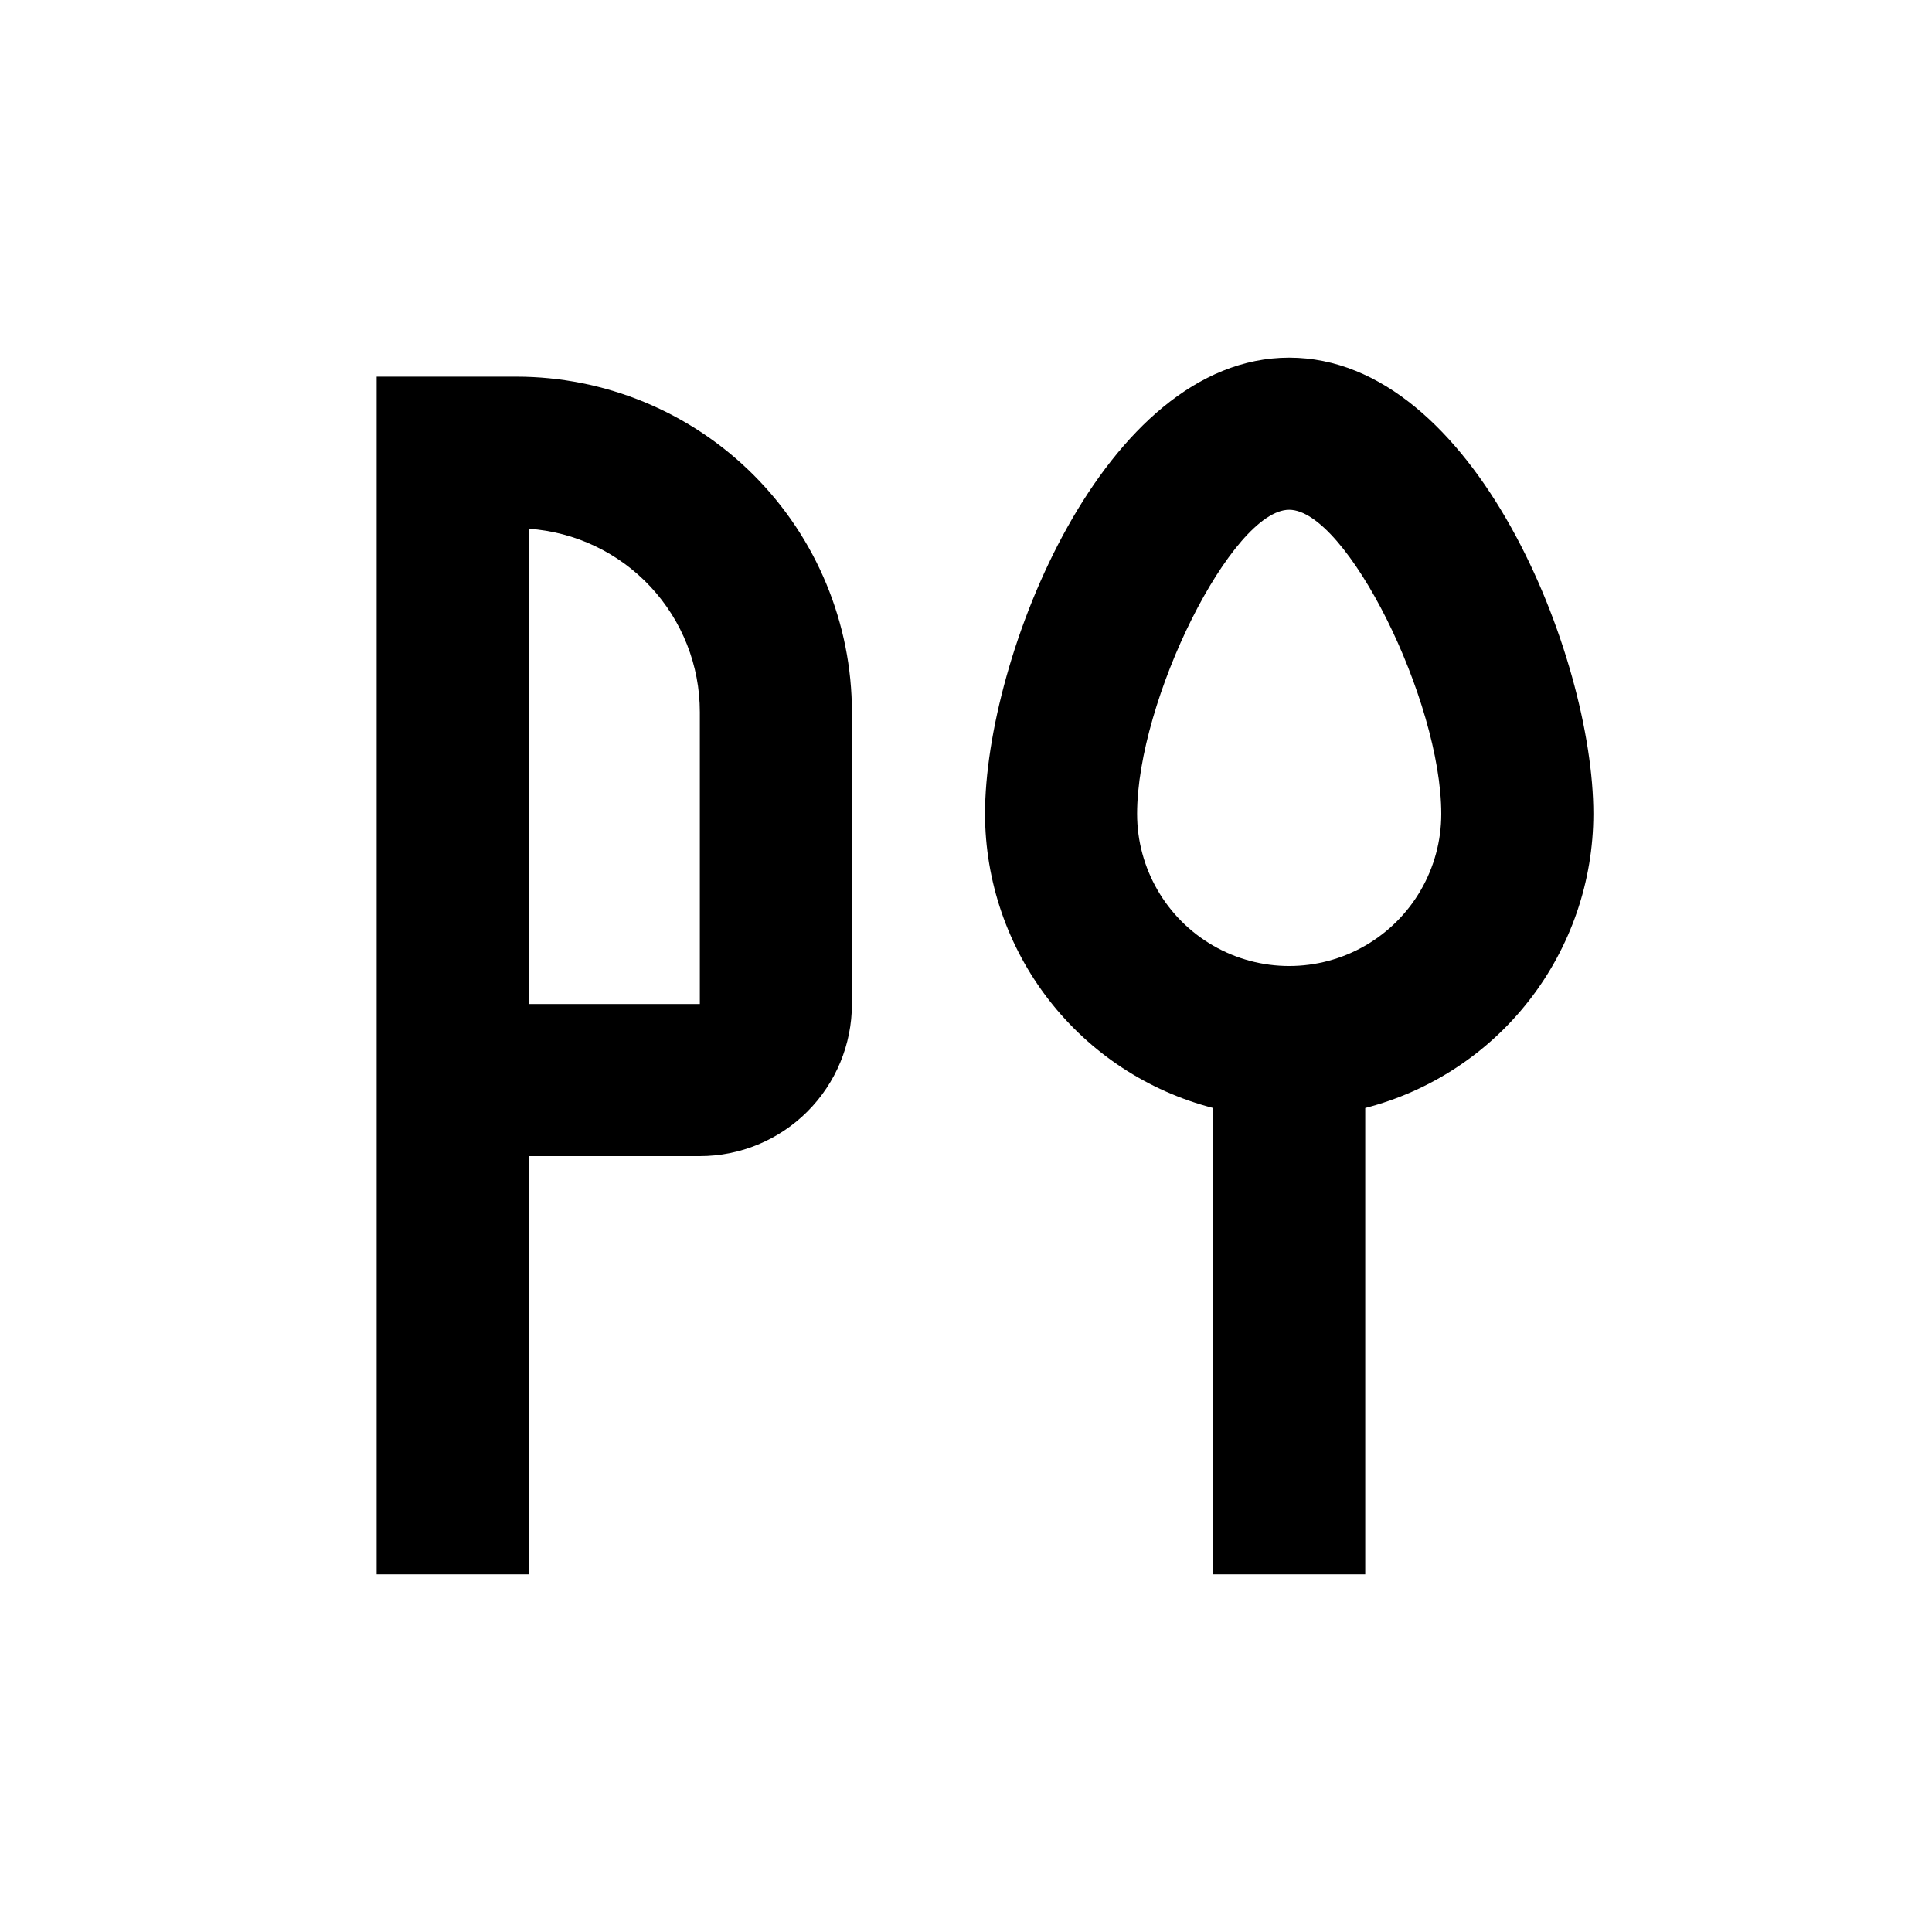 <?xml version="1.0" encoding="UTF-8"?>
<!-- Uploaded to: SVG Repo, www.svgrepo.com, Generator: SVG Repo Mixer Tools -->
<svg fill="#000000" width="800px" height="800px" version="1.1" viewBox="144 144 512 512" xmlns="http://www.w3.org/2000/svg">
 <g>
  <path d="m505.8 561.22v-123.59c17.285-4.461 32.602-14.539 43.543-28.645s16.891-31.441 16.914-49.293c0-41.516-31.387-120.91-80.609-120.91-49.219 0-80.609 79.398-80.609 120.91 0.027 17.852 5.977 35.188 16.918 49.293s26.254 24.184 43.539 28.645v123.59zm-60.457-201.52c0-30.23 25.191-80.609 40.305-80.609s40.305 50.383 40.305 80.609c0 14.398-7.68 27.703-20.152 34.902-12.469 7.199-27.832 7.199-40.305 0-12.469-7.199-20.152-20.504-20.152-34.902z"/>
  <path d="m284.12 450.38h45.344c10.691 0 20.941-4.246 28.5-11.805 7.559-7.559 11.805-17.809 11.805-28.5v-77.285c0-23.598-9.375-46.227-26.059-62.91-16.688-16.688-39.316-26.062-62.914-26.062h-36.98v317.4h40.305zm0-166.26c12.305 0.844 23.832 6.328 32.25 15.344 8.418 9.016 13.098 20.891 13.094 33.227v77.383h-45.344z"/>
 </g>
</svg>